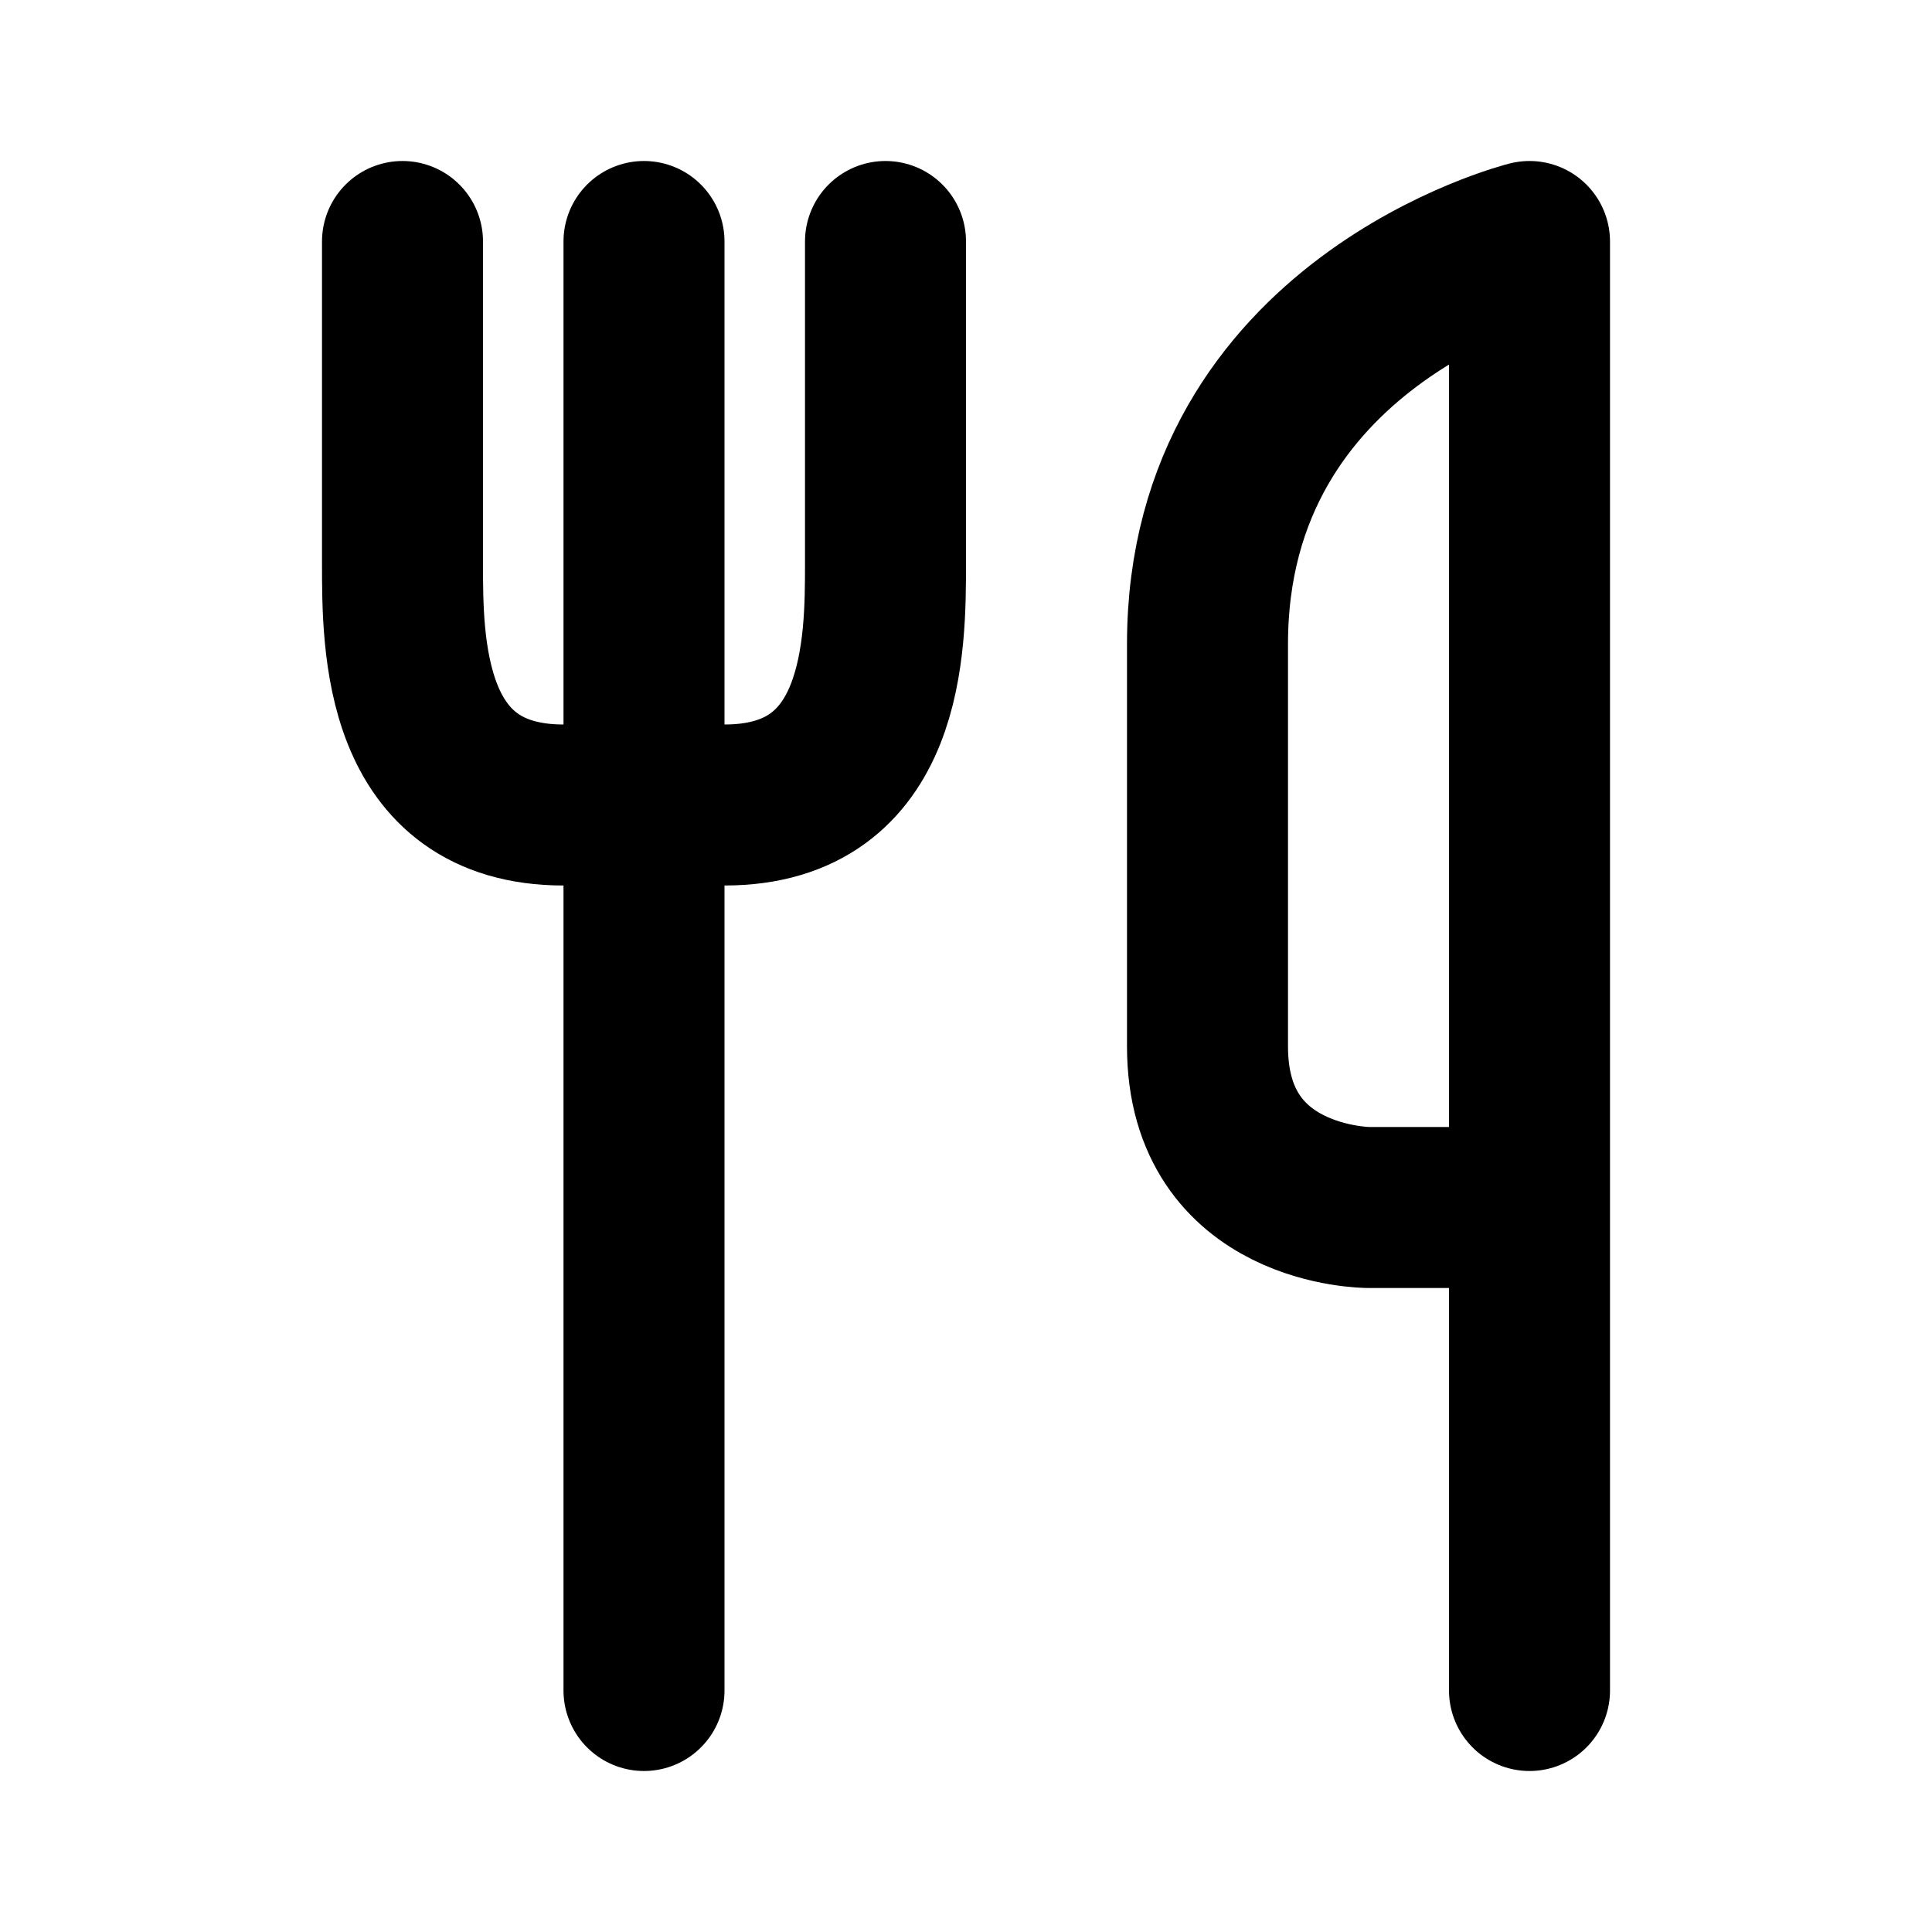 <svg xmlns="http://www.w3.org/2000/svg" viewBox="0 0 24 24" width="1em" height="1em">
<path fill="none" stroke="currentColor" stroke-linecap="round" stroke-linejoin="round" stroke-width="2" d="M19 21L19 3C19 3 15 4 15 8L15 13C15 15 17 15 17 15L19 15M5 3L5 7C5 8 5 10 7 10L9 10C11 10 11 8 11 7L11 3M8 3L8 21"/>
</svg>